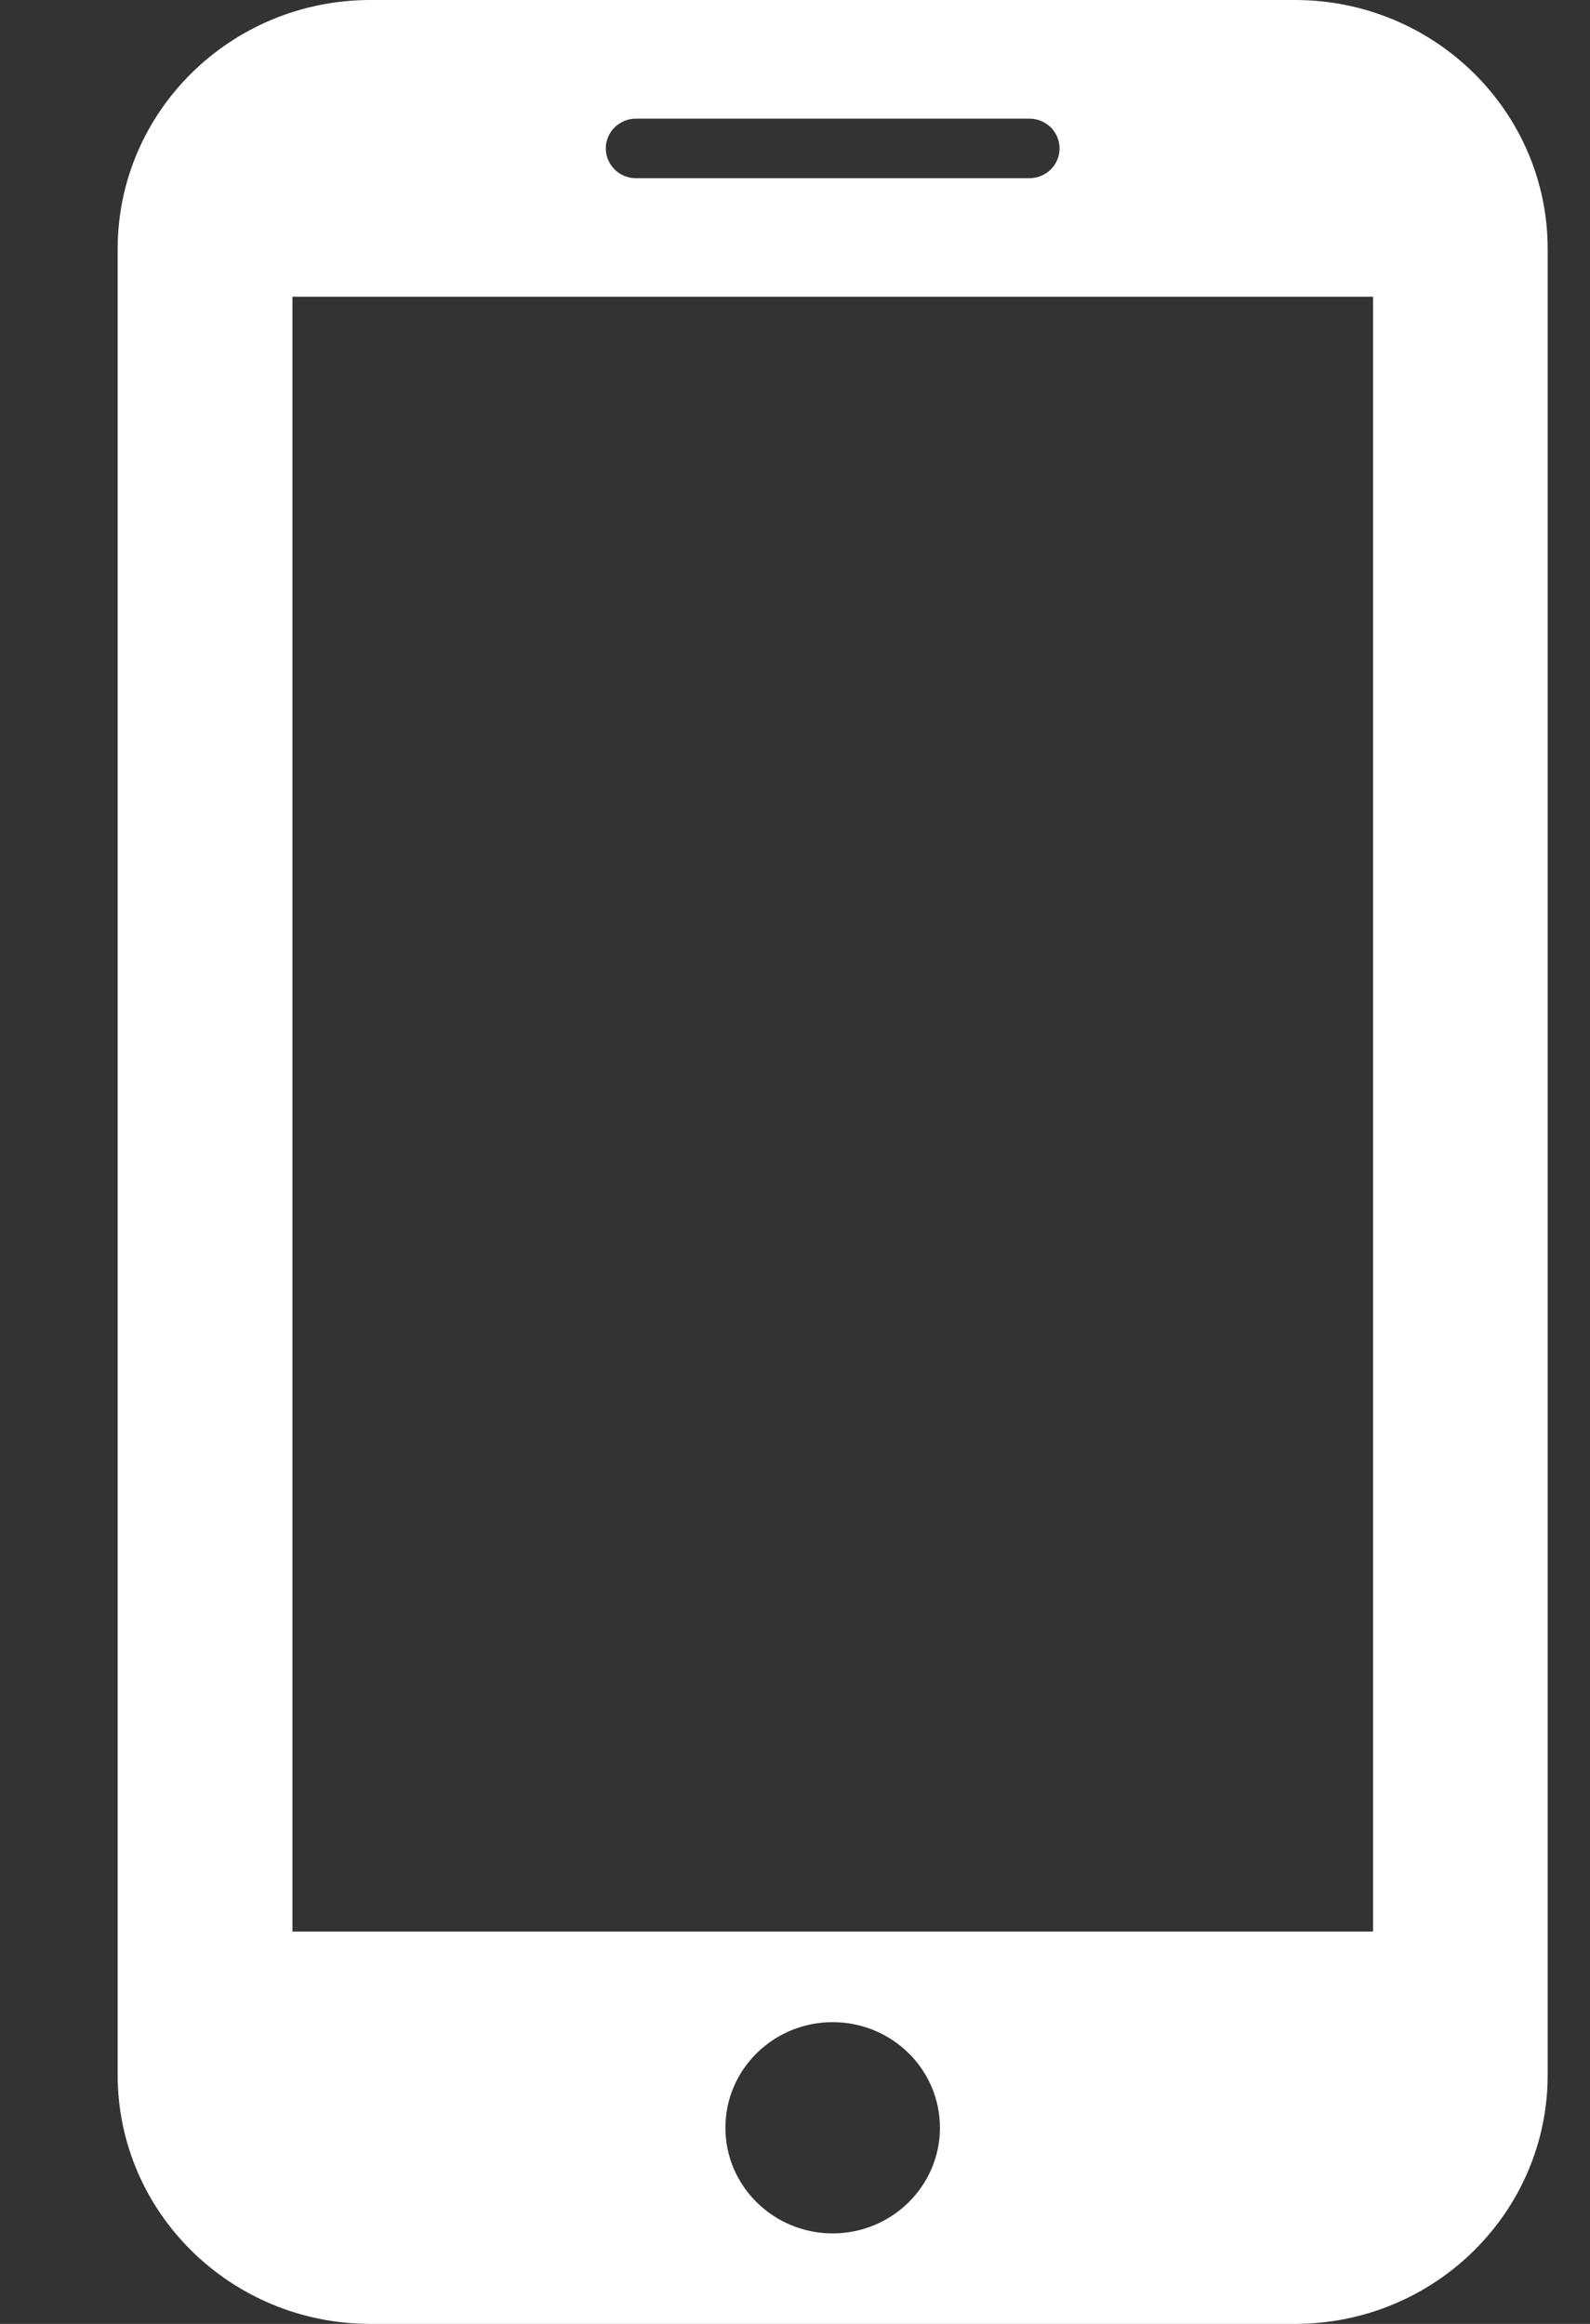 <svg width="13" height="19" viewBox="0 0 13 19" fill="none" xmlns="http://www.w3.org/2000/svg">
<rect x="0" y="0" width="13" height="19" fill="#333333" stroke="none"/>
<path d="M10.587 0H3.029C1.887 0 0.962 0.912 0.962 2.036V16.964C0.962 18.088 1.887 19 3.029 19H10.587C11.729 19 12.654 18.088 12.654 16.964V2.036C12.654 0.912 11.729 0 10.587 0ZM5.2 0.97H8.416C8.553 0.97 8.663 1.079 8.663 1.213C8.663 1.348 8.553 1.457 8.416 1.457H5.2C5.064 1.457 4.953 1.348 4.953 1.213C4.953 1.079 5.064 0.97 5.2 0.97ZM6.808 18.26C6.324 18.26 5.931 17.873 5.931 17.396C5.931 16.919 6.324 16.533 6.808 16.533C7.292 16.533 7.685 16.919 7.685 17.396C7.685 17.873 7.292 18.26 6.808 18.26ZM11.226 15.792H2.391V2.426H11.226V15.792Z" fill="white"/>
</svg>
